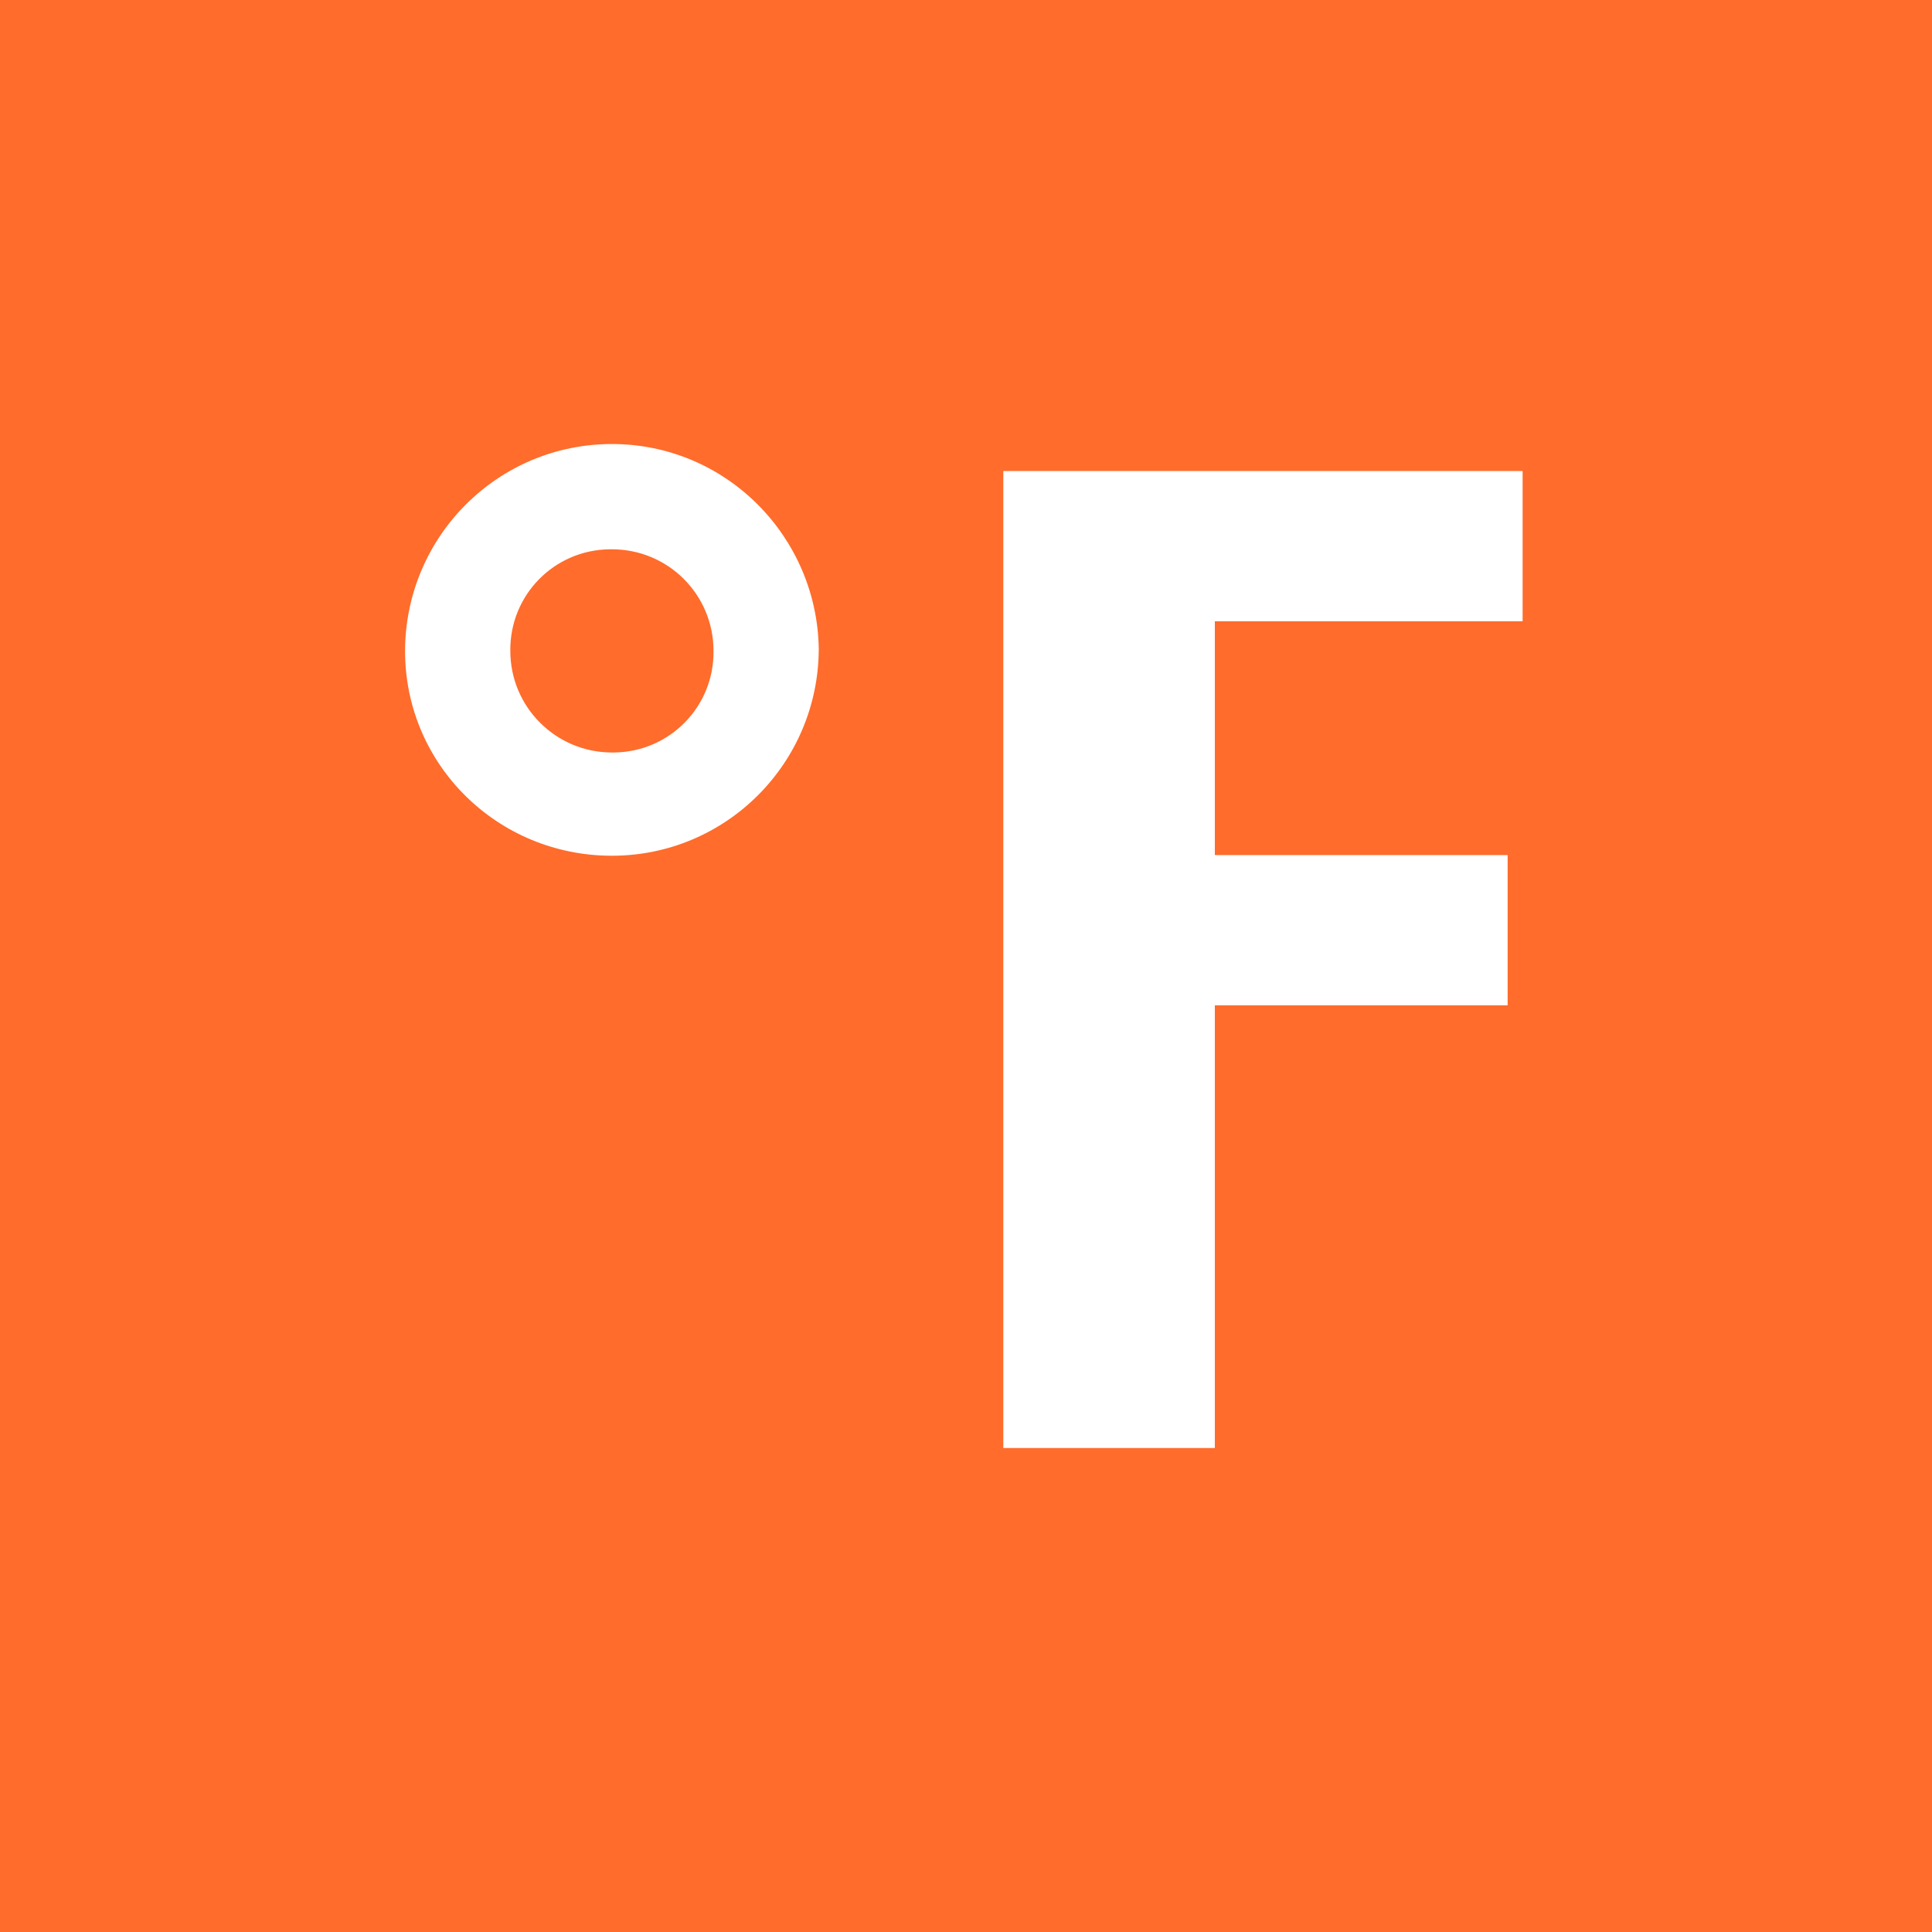 <svg width="128" height="128" viewBox="0 0 128 128" fill="none" xmlns="http://www.w3.org/2000/svg">
<g id="Logo/default">
<path id="bg" d="M128 0H0V128H128V0Z" fill="#FF6C2B"/>
<path id="kreis" d="M40.541 29.418C32.971 29.418 26.858 35.553 26.836 43.123C26.836 50.67 32.971 56.695 40.541 56.695C48.11 56.695 54.224 50.56 54.245 42.99C54.135 35.553 48.11 29.418 40.541 29.418ZM47.272 43.123C47.316 46.808 44.381 49.81 40.695 49.854C40.651 49.854 40.585 49.854 40.541 49.854C36.833 49.854 33.81 46.852 33.81 43.123C33.766 39.437 36.701 36.436 40.386 36.392C40.43 36.392 40.497 36.392 40.541 36.392C44.27 36.392 47.272 39.393 47.272 43.123Z" fill="white"/>
<path id="f" d="M80.486 95.956V66.604H99.884V56.651H80.486V41.159H100.877V31.206H66.472V95.934H80.486V95.956Z" fill="white"/>
</g>
</svg>
